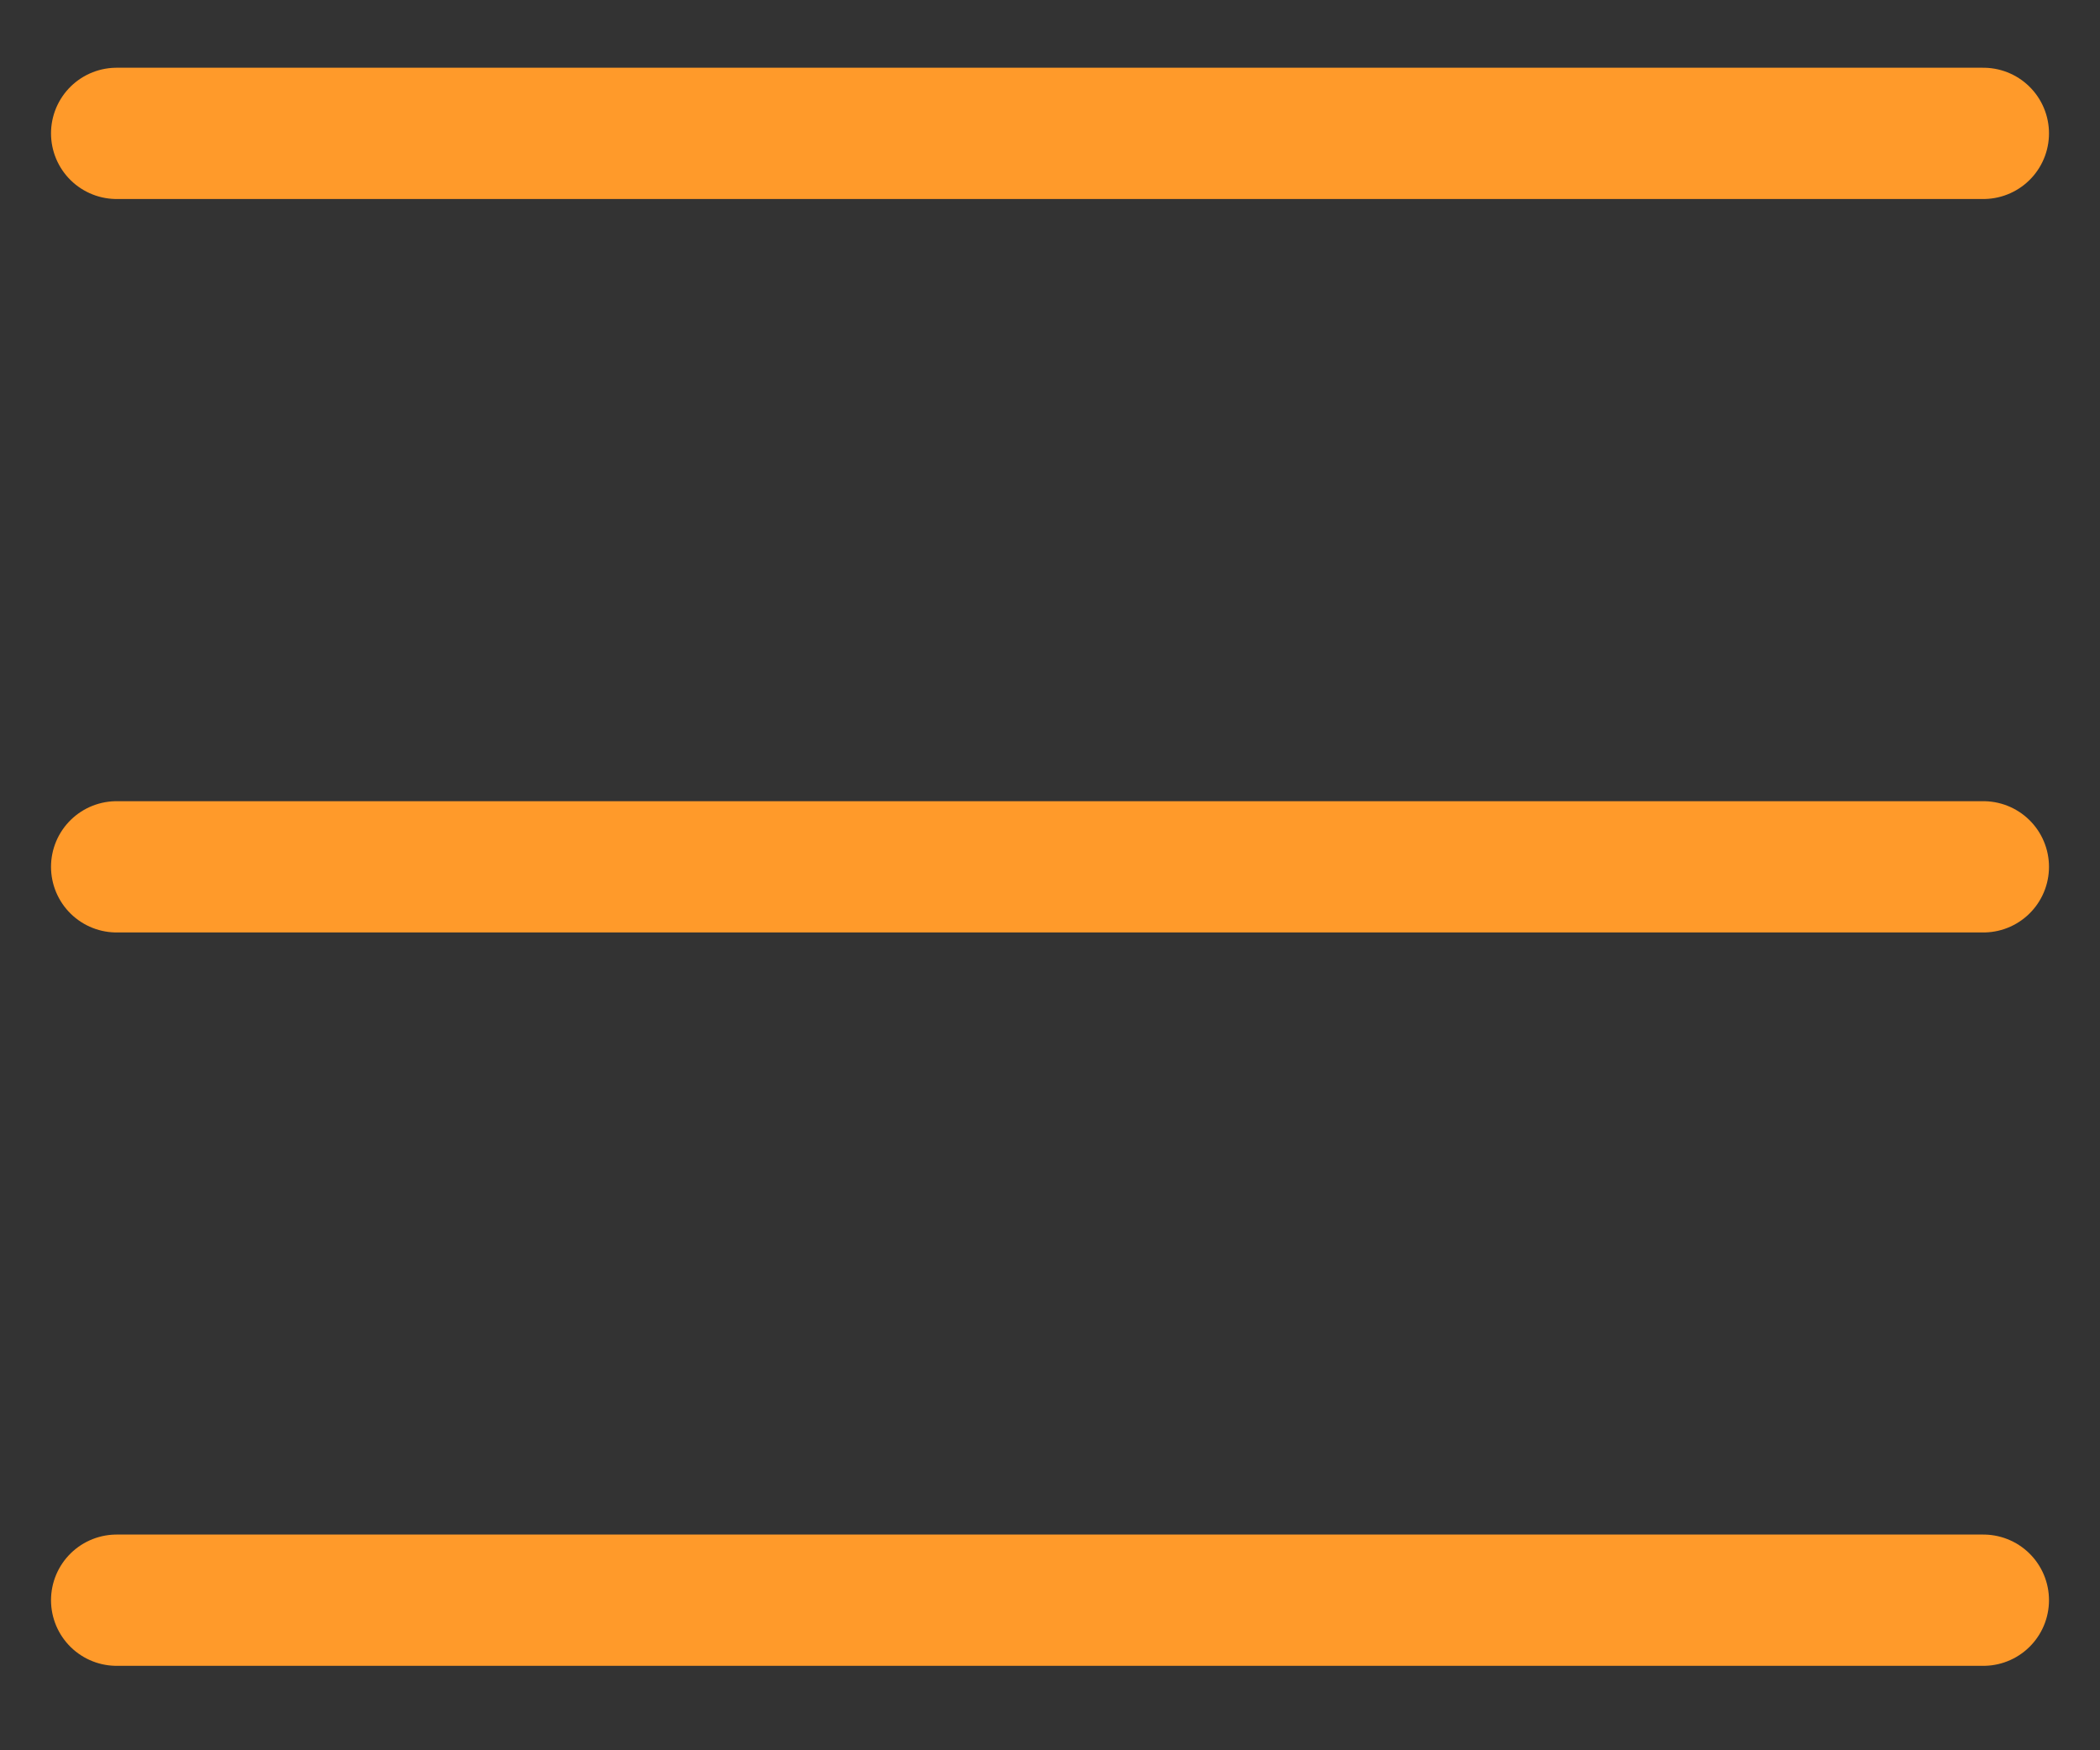 <?xml version="1.0" encoding="UTF-8"?> <svg xmlns="http://www.w3.org/2000/svg" width="24" height="20" viewBox="0 0 24 20" fill="none"><rect x="0" y="0" width="24" height="20" fill="#333333" stroke="none"/> <path fill-rule="evenodd" clip-rule="evenodd" d="M1.333 18.285H22.667H1.333Z" fill="white"></path> <path d="M1.333 18.285H22.667" stroke="#FF9A2A" stroke-width="1.5" stroke-linecap="round" stroke-linejoin="round"></path> <path fill-rule="evenodd" clip-rule="evenodd" d="M1.333 9.905H22.667H1.333Z" fill="white"></path> <path d="M1.333 9.905H22.667" stroke="#FF9A2A" stroke-width="1.5" stroke-linecap="round" stroke-linejoin="round"></path> <path fill-rule="evenodd" clip-rule="evenodd" d="M1.333 1.524H22.667H1.333Z" fill="white"></path> <path d="M1.333 1.524H22.667" stroke="#FF9A2A" stroke-width="1.5" stroke-linecap="round" stroke-linejoin="round"></path> </svg> 